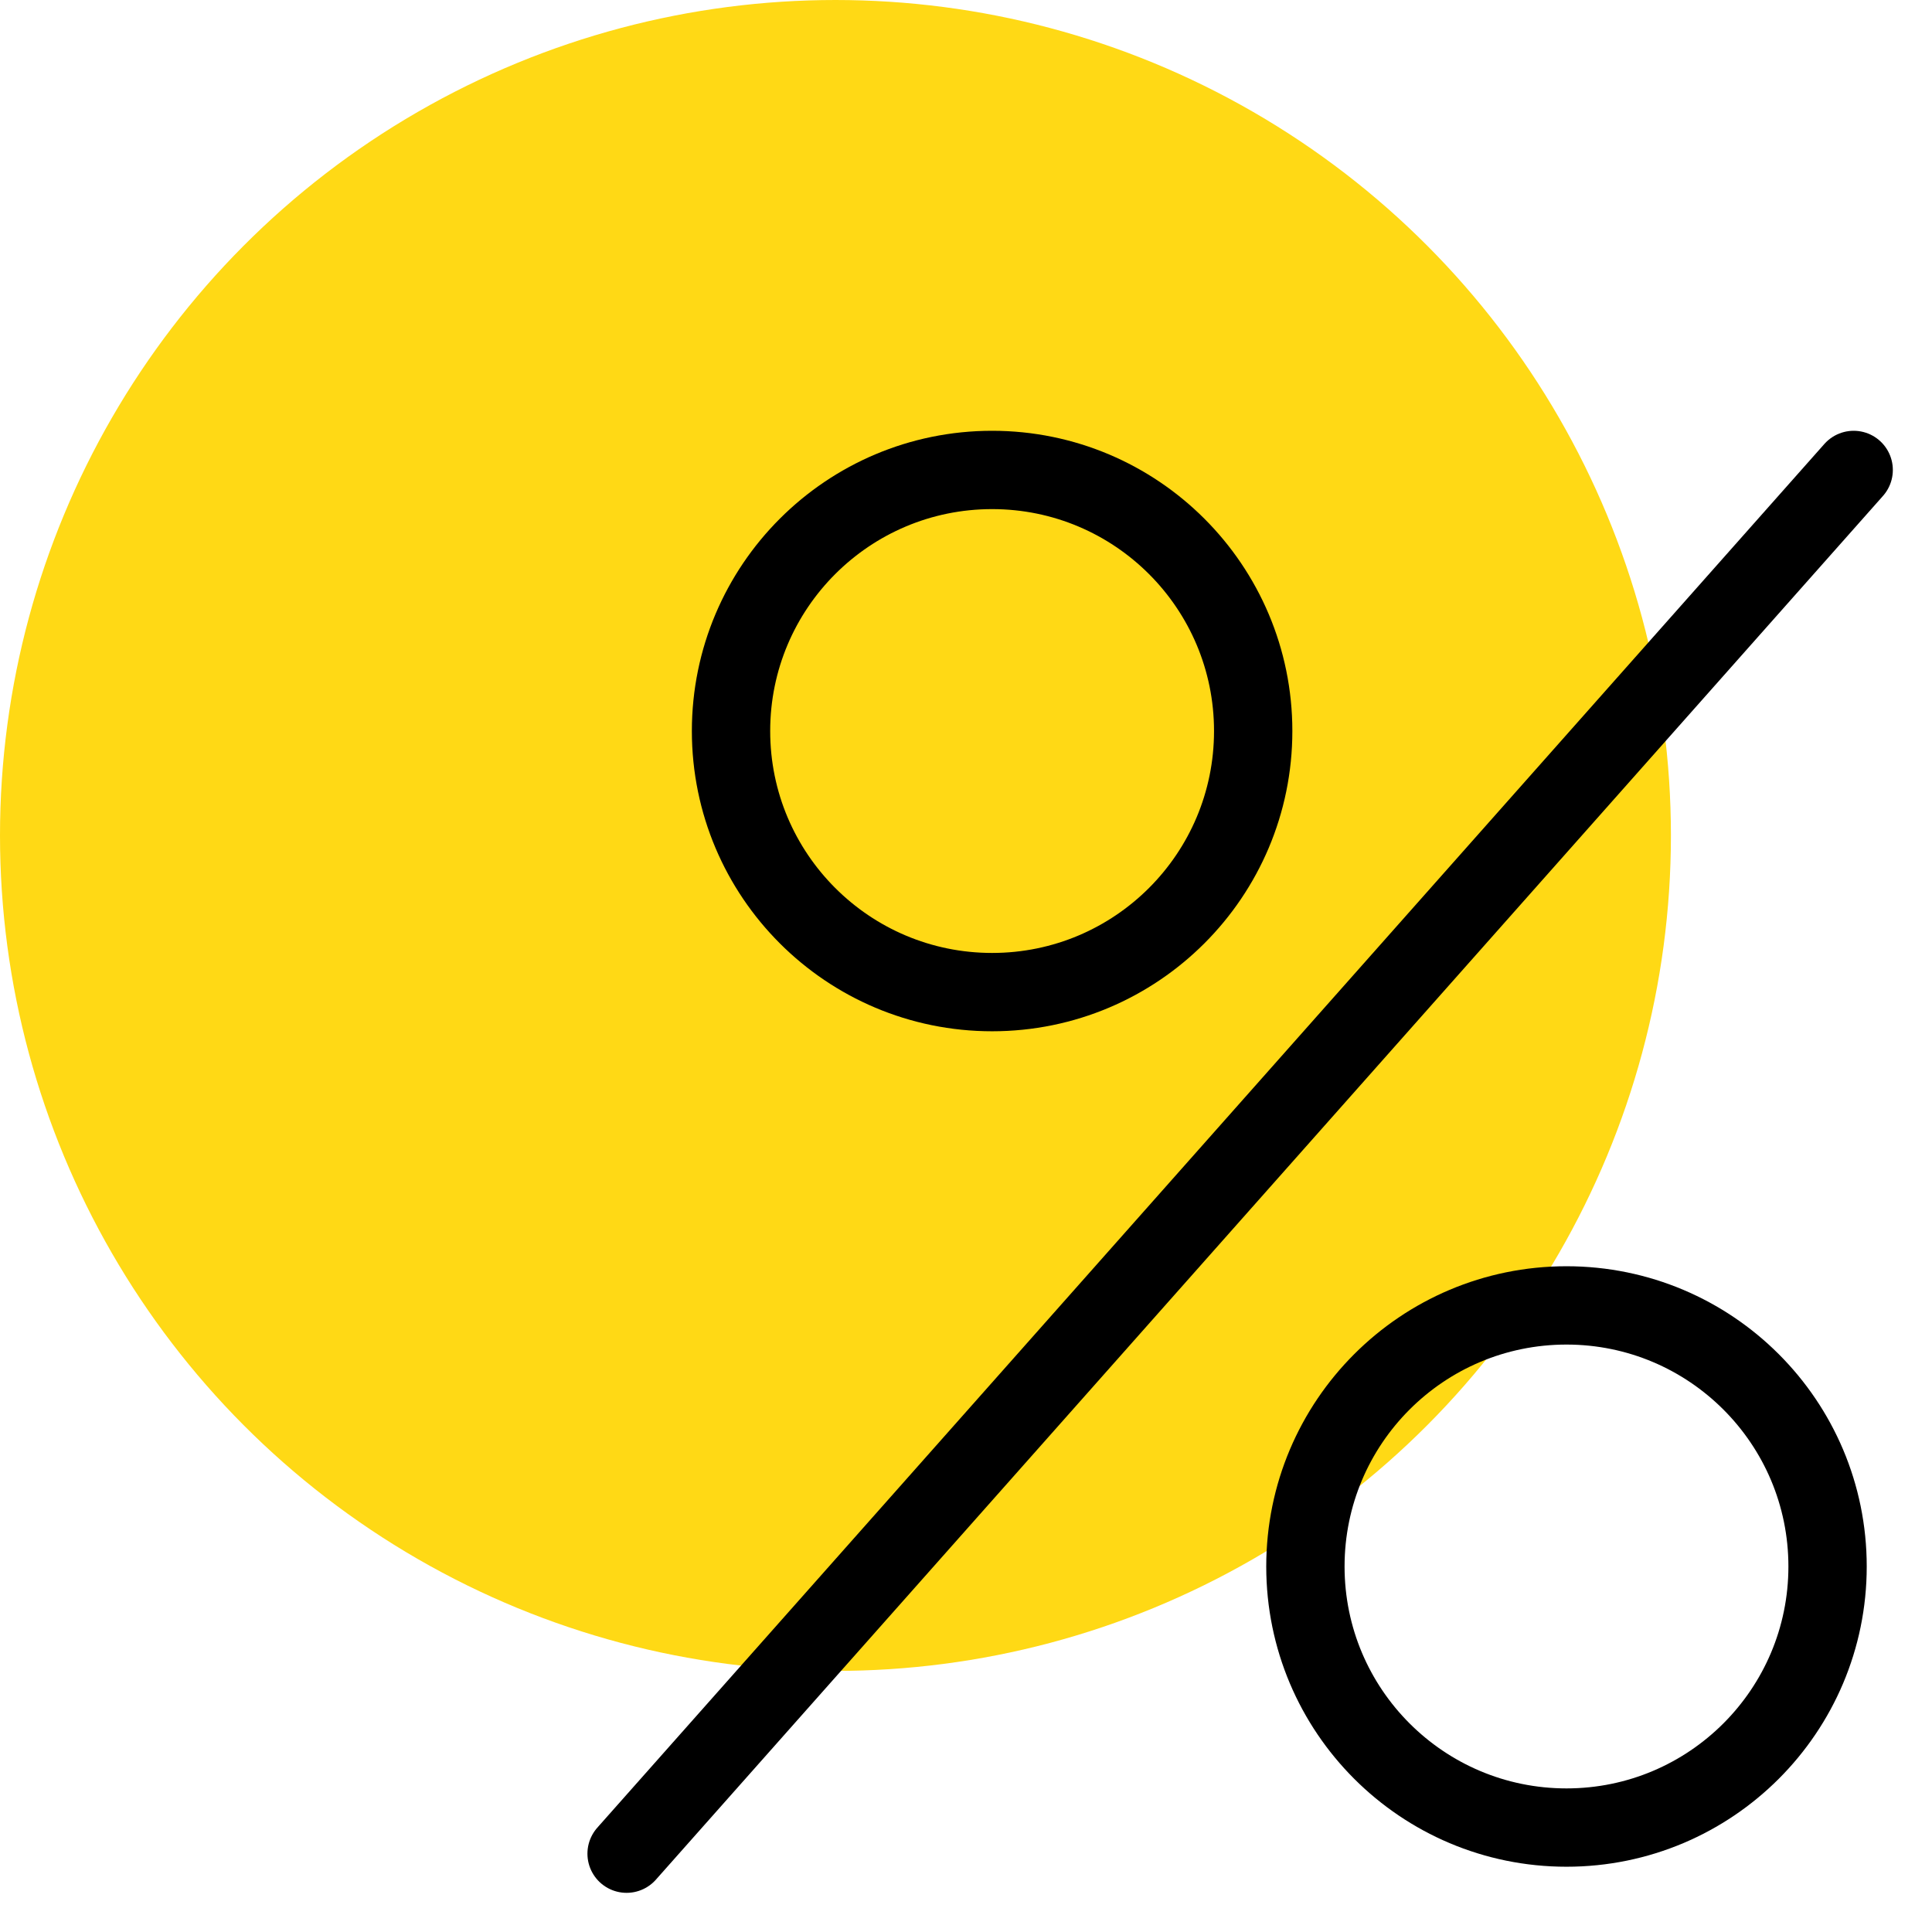 <svg width="37" height="37" viewBox="0 0 37 37" fill="none" xmlns="http://www.w3.org/2000/svg">
<circle cx="16" cy="16" r="16" fill="#FFD915"/>
<path d="M35.5 9L12 35.5" stroke="black" stroke-width="1.5" stroke-linecap="round"/>
<circle cx="19" cy="14" r="5" stroke="black" stroke-width="1.5" stroke-linecap="round"/>
<circle cx="30" cy="30" r="5" stroke="black" stroke-width="1.5" stroke-linecap="round"/>
</svg>
